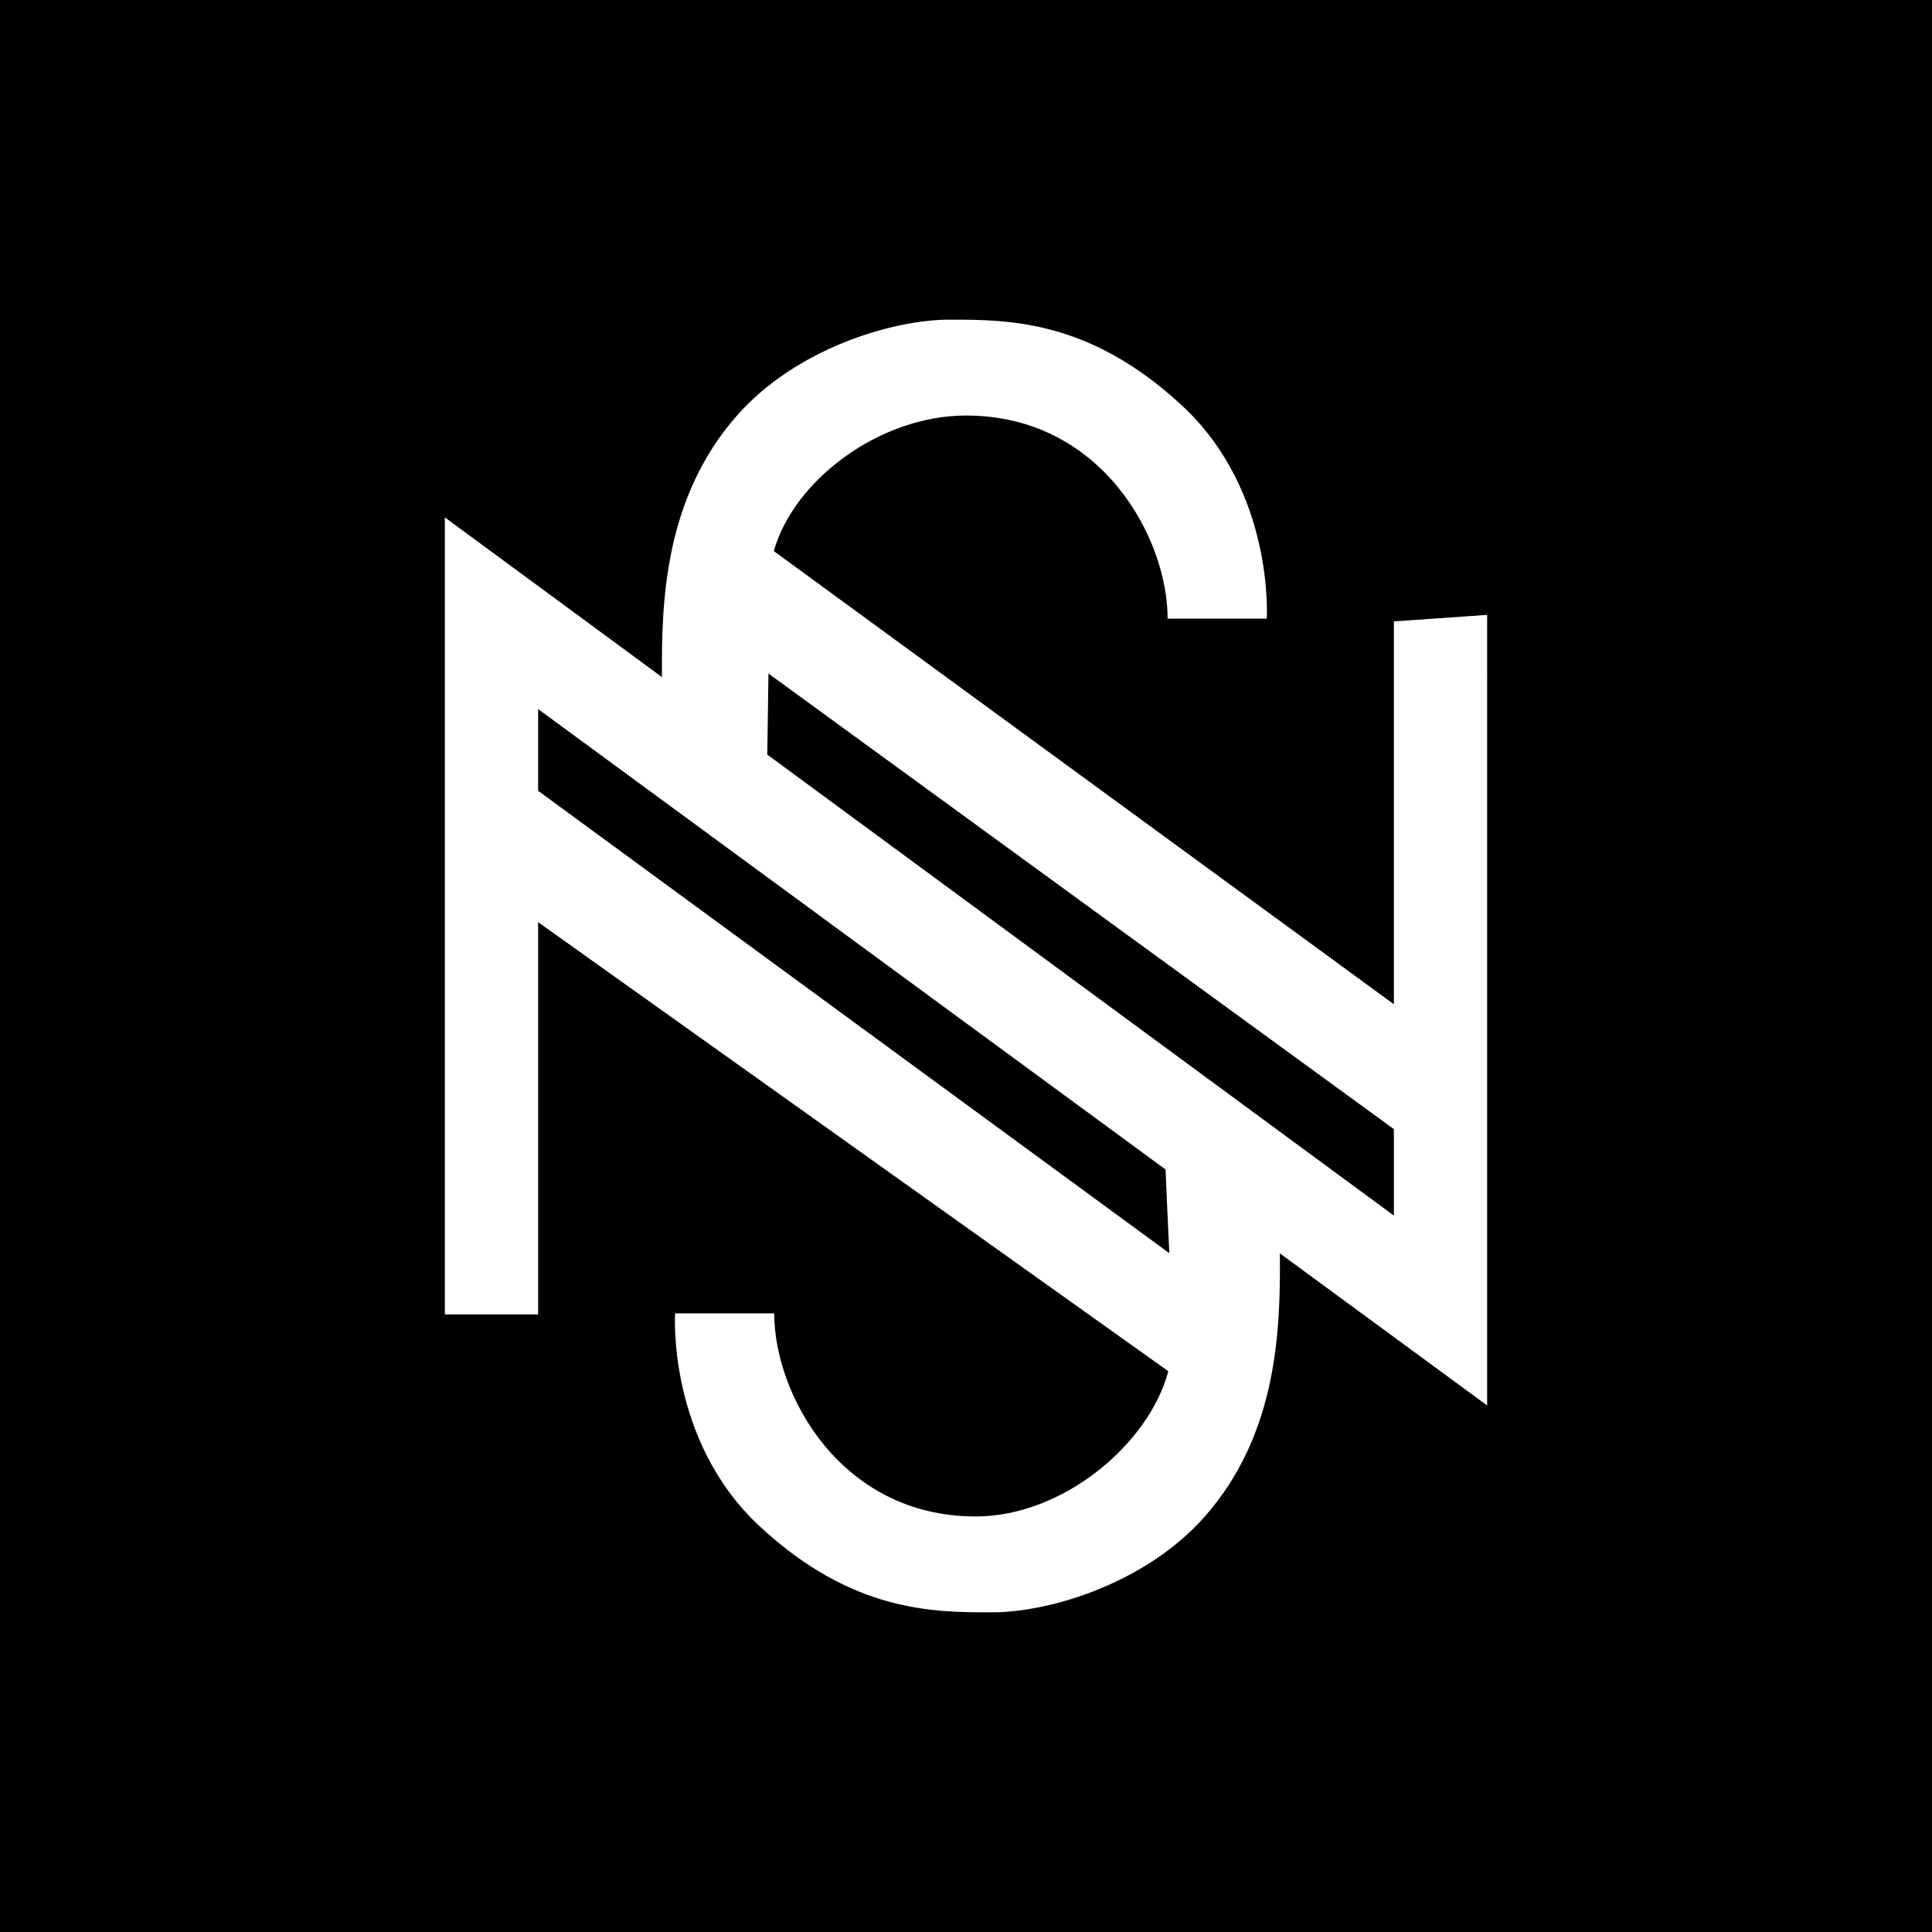 <svg xmlns="http://www.w3.org/2000/svg" xmlns:xlink="http://www.w3.org/1999/xlink" id="NS_1_" x="0px" y="0px" width="360px" height="360px" viewBox="0 0 360 360" xml:space="preserve"><rect id="black" x="0" width="360" height="360"></rect><path id="NS" fill="#FFFFFF" d="M277.107,114.577l-17.379,1.211v71.339l-115.54-84.442c3.707-13.174,19.653-25.257,35.834-25.257 c25.133,0,37.547,22.71,37.547,37.85h18.471c0,0,1.514-23.618-15.745-39.667c-17.26-16.048-32.4-16.048-43.3-16.048 c-10.901,0-28.744,5.47-39.667,17.865c-13.541,15.363-14.093,34.753-13.982,48.742L82.892,96.409v148.519h17.381V171.83 l117.424,83.676c-3.594,13.563-19.619,27.066-35.887,27.066c-25.132,0-37.547-22.71-37.547-37.85h-18.47 c0,0-1.514,23.618,15.746,39.667c17.26,16.048,32.399,16.048,43.3,16.048c10.9,0,28.742-5.471,39.666-17.865 c13.633-15.469,14.1-35.018,13.98-49.027l38.622,28.34V114.577z M217.887,233.517l-117.614-86.159v-15.231l116.909,85.788 C217.367,222.555,217.641,228.149,217.887,233.517z M142.974,140.611c0.051-4.353,0.137-9.784,0.217-15.105l116.538,84.89v16.109 L142.974,140.611z"></path></svg>